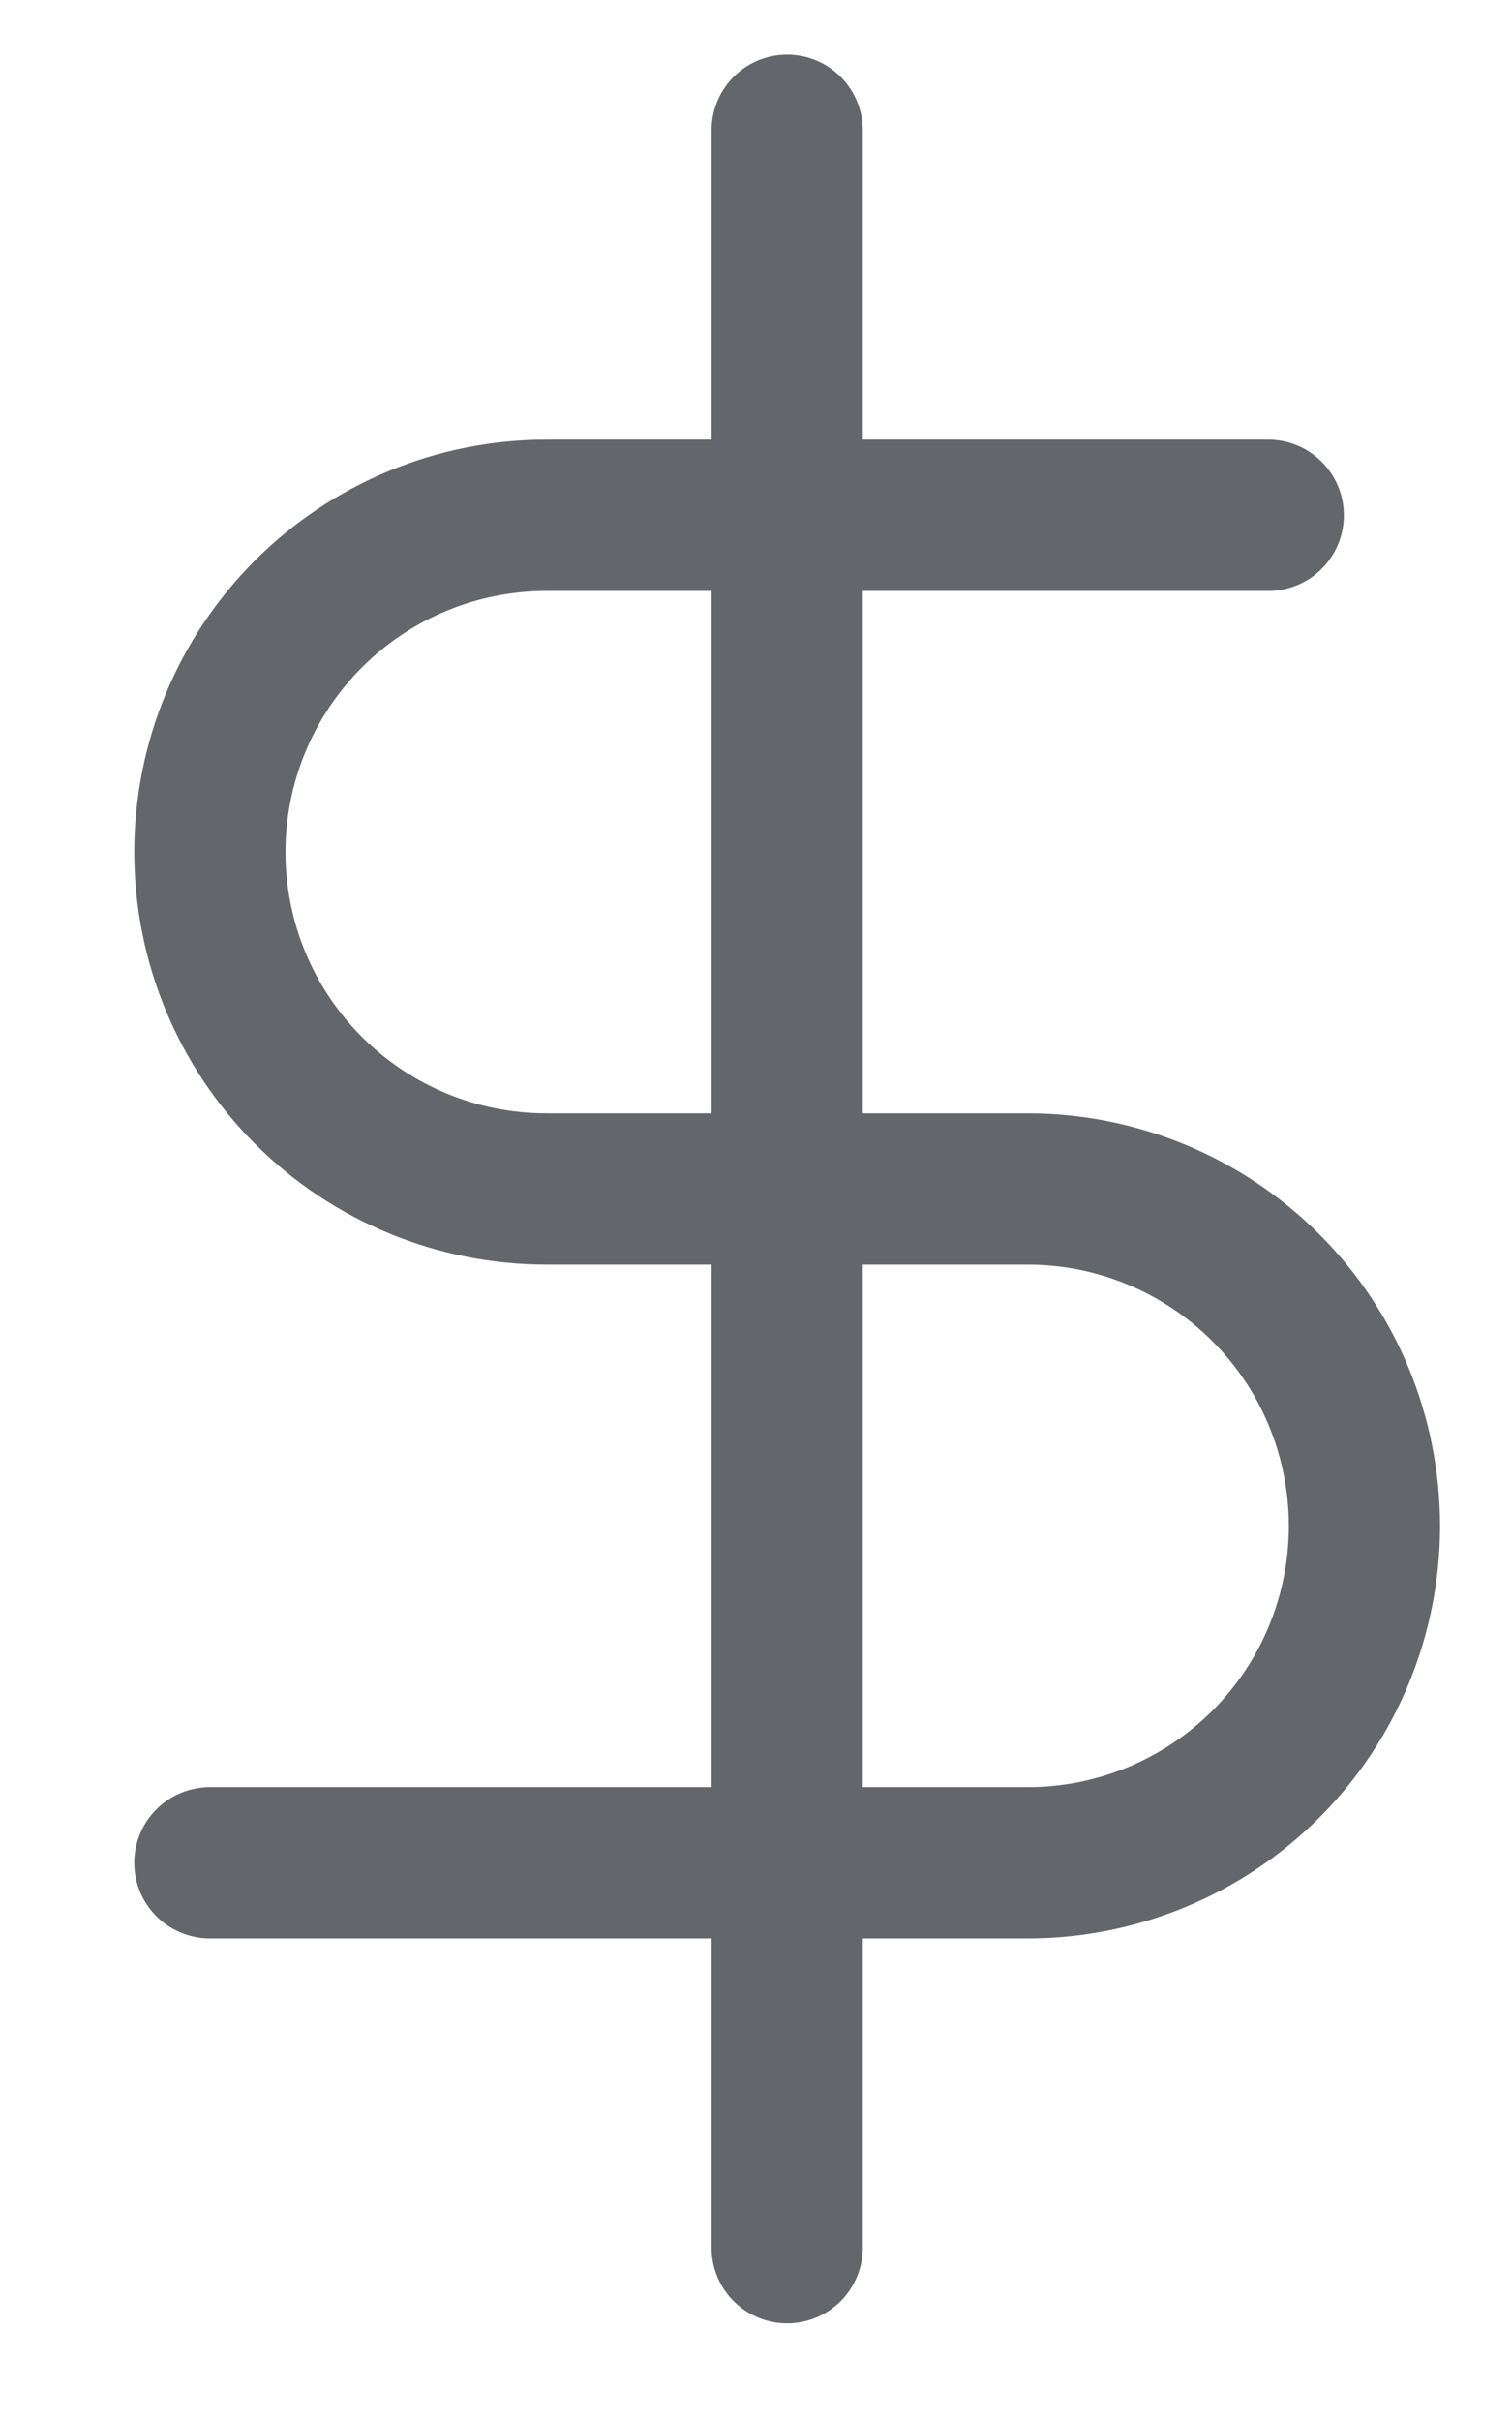 <svg width="10" height="16" viewBox="0 0 10 16" fill="none" xmlns="http://www.w3.org/2000/svg">
<path d="M5.206 0.861V14.861" stroke="#63666A" stroke-linecap="round" stroke-linejoin="round"/>
<path d="M8.388 3.407H3.615C3.024 3.407 2.458 3.641 2.04 4.059C1.622 4.477 1.388 5.043 1.388 5.634C1.388 6.225 1.622 6.791 2.04 7.209C2.458 7.627 3.024 7.861 3.615 7.861H6.797C7.388 7.861 7.954 8.096 8.372 8.514C8.79 8.931 9.024 9.498 9.024 10.089C9.024 10.679 8.79 11.246 8.372 11.664C7.954 12.081 7.388 12.316 6.797 12.316H1.388" stroke="#63666A" stroke-linecap="round" stroke-linejoin="round"/>
</svg>
